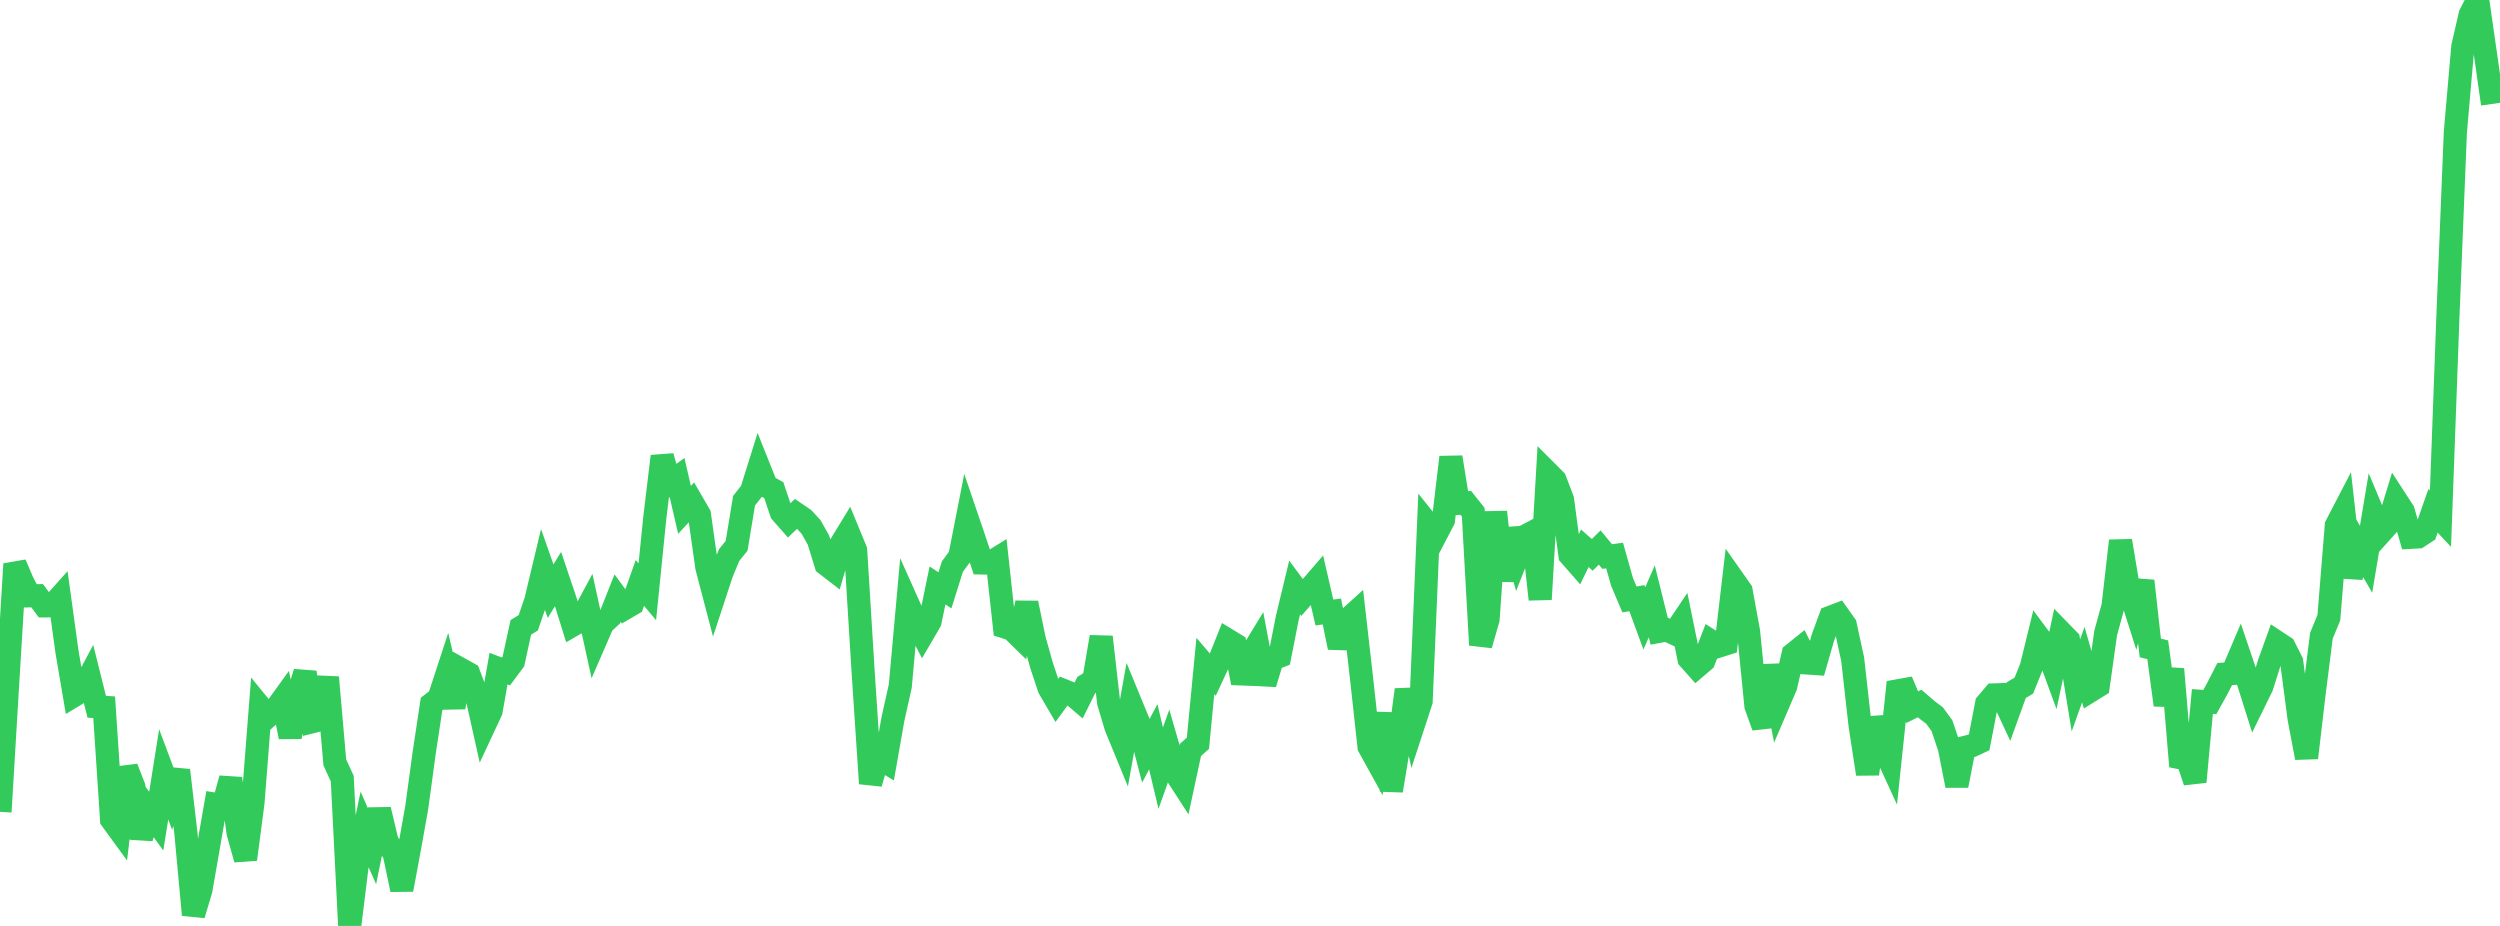 <?xml version="1.0" standalone="no"?>
<!DOCTYPE svg PUBLIC "-//W3C//DTD SVG 1.1//EN" "http://www.w3.org/Graphics/SVG/1.1/DTD/svg11.dtd">

<svg width="135" height="50" viewBox="0 0 135 50" preserveAspectRatio="none" 
  xmlns="http://www.w3.org/2000/svg"
  xmlns:xlink="http://www.w3.org/1999/xlink">


<polyline points="0.0, 43.84 0.402, 37.101 0.804, 30.457 1.205, 31.4 1.607, 32.175 2.009, 32.169 2.411, 32.717 2.812, 32.715 3.214, 32.266 3.616, 35.188 4.018, 37.547 4.42, 37.304 4.821, 36.552 5.223, 38.163 5.625, 38.193 6.027, 44.261 6.429, 44.813 6.83, 41.467 7.232, 42.499 7.634, 45.26 8.036, 43.789 8.438, 44.341 8.839, 41.814 9.241, 42.887 9.643, 41.597 10.045, 45.051 10.446, 49.402 10.848, 48.055 11.25, 45.747 11.652, 43.435 12.054, 43.5 12.455, 42.041 12.857, 44.965 13.259, 46.403 13.661, 43.336 14.062, 38.189 14.464, 38.681 14.866, 38.316 15.268, 37.759 15.67, 39.795 16.071, 37.589 16.473, 36.308 16.875, 38.967 17.277, 38.866 17.679, 36.577 18.08, 41.171 18.482, 42.046 18.884, 50.0 19.286, 46.735 19.688, 44.788 20.089, 45.698 20.491, 43.72 20.893, 45.409 21.295, 46.126 21.696, 48.041 22.098, 45.879 22.5, 43.633 22.902, 40.683 23.304, 38.018 23.705, 37.712 24.107, 36.483 24.509, 38.183 24.911, 36.158 25.312, 36.381 25.714, 37.453 26.116, 39.255 26.518, 38.394 26.92, 36.106 27.321, 36.259 27.723, 35.721 28.125, 33.876 28.527, 33.631 28.929, 32.456 29.33, 30.779 29.732, 31.923 30.134, 31.268 30.536, 32.462 30.938, 33.751 31.339, 33.52 31.741, 32.772 32.143, 34.606 32.545, 33.682 32.946, 33.312 33.348, 32.299 33.75, 32.847 34.152, 32.613 34.554, 31.479 34.955, 31.956 35.357, 27.98 35.759, 24.64 36.161, 26.079 36.562, 25.79 36.964, 27.533 37.366, 27.097 37.768, 27.788 38.17, 30.636 38.571, 32.167 38.973, 30.944 39.375, 29.971 39.777, 29.475 40.179, 27.038 40.58, 26.527 40.982, 25.243 41.384, 26.25 41.786, 26.469 42.188, 27.67 42.589, 28.126 42.991, 27.743 43.393, 28.017 43.795, 28.452 44.196, 29.164 44.598, 30.467 45.0, 30.777 45.402, 29.402 45.804, 28.743 46.205, 29.715 46.607, 36.241 47.009, 42.309 47.411, 40.896 47.812, 41.138 48.214, 38.852 48.616, 37.044 49.018, 32.582 49.42, 33.478 49.821, 34.251 50.223, 33.562 50.625, 31.615 51.027, 31.878 51.429, 30.596 51.83, 30.052 52.232, 28.007 52.634, 29.187 53.036, 30.4 53.438, 30.408 53.839, 30.161 54.241, 33.85 54.643, 33.979 55.045, 34.373 55.446, 32.563 55.848, 34.519 56.25, 35.949 56.652, 37.158 57.054, 37.847 57.455, 37.297 57.857, 37.459 58.259, 37.801 58.661, 36.989 59.062, 36.741 59.464, 34.396 59.866, 37.931 60.268, 39.274 60.67, 40.251 61.071, 38.014 61.473, 38.99 61.875, 40.546 62.277, 39.785 62.679, 41.48 63.08, 40.355 63.482, 41.747 63.884, 42.368 64.286, 40.494 64.688, 40.136 65.089, 35.963 65.491, 36.431 65.893, 35.565 66.295, 34.562 66.696, 34.806 67.098, 36.876 67.5, 35.432 67.902, 34.772 68.304, 36.923 68.705, 35.597 69.107, 35.437 69.509, 33.392 69.911, 31.721 70.312, 32.264 70.714, 31.805 71.116, 31.338 71.518, 33.077 71.92, 33.02 72.321, 34.962 72.723, 33.5 73.125, 33.136 73.527, 36.662 73.929, 40.324 74.33, 41.049 74.732, 38.522 75.134, 42.695 75.536, 40.254 75.938, 37.247 76.339, 39.092 76.741, 37.864 77.143, 28.35 77.545, 28.854 77.946, 28.086 78.348, 24.691 78.75, 27.181 79.152, 27.154 79.554, 27.658 79.955, 34.83 80.357, 33.432 80.759, 27.648 81.161, 31.349 81.562, 28.567 81.964, 29.97 82.366, 28.95 82.768, 28.738 83.17, 32.364 83.571, 25.521 83.973, 25.923 84.375, 26.98 84.777, 29.975 85.179, 30.434 85.58, 29.607 85.982, 29.962 86.384, 29.565 86.786, 30.053 87.188, 29.999 87.589, 31.419 87.991, 32.37 88.393, 32.301 88.795, 33.395 89.196, 32.472 89.598, 34.09 90.0, 34.015 90.402, 34.202 90.804, 33.604 91.205, 35.569 91.607, 36.021 92.009, 35.678 92.411, 34.634 92.812, 34.888 93.214, 34.76 93.616, 31.331 94.018, 31.904 94.42, 34.092 94.821, 38.123 95.223, 39.236 95.625, 35.938 96.027, 37.992 96.429, 37.055 96.83, 35.32 97.232, 34.997 97.634, 35.804 98.036, 35.831 98.438, 34.429 98.839, 33.337 99.241, 33.183 99.643, 33.751 100.045, 35.603 100.446, 39.175 100.848, 41.796 101.25, 38.769 101.652, 40.238 102.054, 41.114 102.455, 37.309 102.857, 37.237 103.259, 38.187 103.661, 37.988 104.062, 38.335 104.464, 38.638 104.866, 39.188 105.268, 40.386 105.67, 42.422 106.071, 40.37 106.473, 40.27 106.875, 40.082 107.277, 38.002 107.679, 37.526 108.08, 37.512 108.482, 38.373 108.884, 37.261 109.286, 37.027 109.688, 36.034 110.089, 34.398 110.491, 34.94 110.893, 36.038 111.295, 34.147 111.696, 34.558 112.098, 37.012 112.5, 35.891 112.902, 37.292 113.304, 37.043 113.705, 34.189 114.107, 32.718 114.509, 29.206 114.911, 31.607 115.312, 32.869 115.714, 31.371 116.116, 34.989 116.518, 35.088 116.92, 38.068 117.321, 36.131 117.723, 40.916 118.125, 40.997 118.527, 42.216 118.929, 37.879 119.33, 37.909 119.732, 37.185 120.134, 36.4 120.536, 36.371 120.938, 35.426 121.339, 36.608 121.741, 37.88 122.143, 37.06 122.545, 35.783 122.946, 34.673 123.348, 34.938 123.75, 35.733 124.152, 38.803 124.554, 40.921 124.955, 37.502 125.357, 34.327 125.759, 33.354 126.161, 28.378 126.562, 27.607 126.964, 31.172 127.366, 29.508 127.768, 30.198 128.17, 27.794 128.571, 28.75 128.973, 28.301 129.375, 26.988 129.777, 27.608 130.179, 29.015 130.58, 28.992 130.982, 28.728 131.384, 27.581 131.786, 28.01 132.188, 17.072 132.589, 7.14 132.991, 2.524 133.393, 0.779 133.795, 0.0 134.196, 2.797 134.598, 5.61" fill="none" stroke="#32ca5b" stroke-width="1.25"/>

</svg>